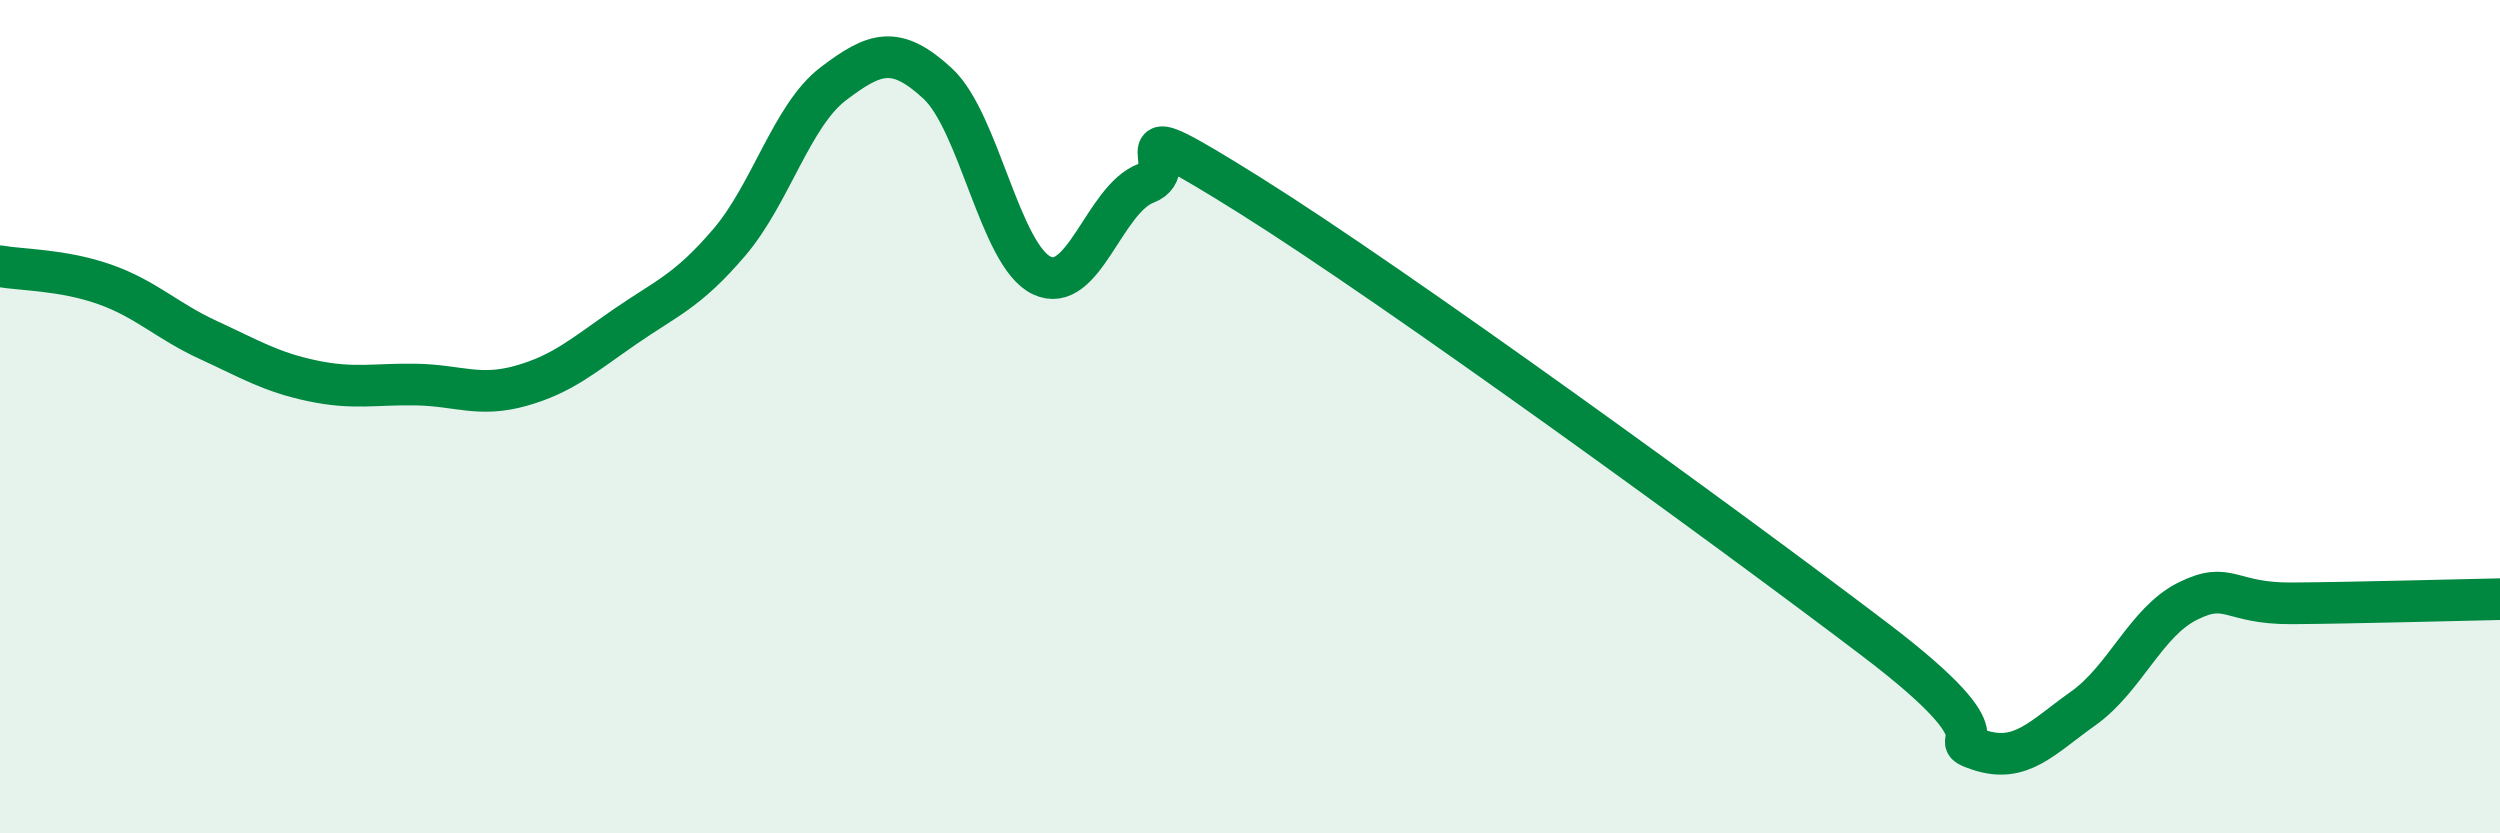 
    <svg width="60" height="20" viewBox="0 0 60 20" xmlns="http://www.w3.org/2000/svg">
      <path
        d="M 0,6.39 C 0.5,6.48 1.5,6.47 2.5,6.82 C 3.5,7.17 4,7.7 5,8.16 C 6,8.62 6.5,8.93 7.5,9.14 C 8.5,9.35 9,9.21 10,9.23 C 11,9.25 11.5,9.54 12.5,9.26 C 13.5,8.98 14,8.53 15,7.84 C 16,7.15 16.5,6.99 17.5,5.82 C 18.5,4.65 19,2.77 20,2.01 C 21,1.25 21.5,1.08 22.5,2 C 23.5,2.92 24,6.13 25,6.61 C 26,7.09 26.5,4.78 27.5,4.4 C 28.5,4.02 26.5,2.5 30,4.69 C 33.5,6.88 41.5,12.69 45,15.35 C 48.5,18.01 46.5,17.67 47.5,18 C 48.5,18.33 49,17.71 50,17 C 51,16.29 51.5,14.93 52.5,14.43 C 53.5,13.93 53.5,14.49 55,14.48 C 56.5,14.47 59,14.4 60,14.38L60 20L0 20Z"
        fill="#008740"
        opacity="0.1"
        stroke-linecap="round"
        stroke-linejoin="round"
      />
      <path
        d="M 0,6.39 C 0.5,6.48 1.5,6.47 2.5,6.82 C 3.5,7.17 4,7.7 5,8.16 C 6,8.62 6.5,8.93 7.5,9.14 C 8.5,9.35 9,9.21 10,9.23 C 11,9.25 11.5,9.54 12.5,9.26 C 13.5,8.98 14,8.53 15,7.84 C 16,7.15 16.5,6.99 17.5,5.82 C 18.5,4.65 19,2.77 20,2.01 C 21,1.25 21.5,1.08 22.5,2 C 23.5,2.92 24,6.13 25,6.61 C 26,7.09 26.5,4.78 27.5,4.4 C 28.5,4.02 26.5,2.5 30,4.69 C 33.5,6.88 41.5,12.69 45,15.35 C 48.5,18.01 46.5,17.67 47.5,18 C 48.5,18.33 49,17.71 50,17 C 51,16.29 51.5,14.93 52.5,14.43 C 53.5,13.93 53.5,14.49 55,14.48 C 56.5,14.47 59,14.4 60,14.38"
        stroke="#008740"
        stroke-width="1"
        fill="none"
        stroke-linecap="round"
        stroke-linejoin="round"
      />
    </svg>
  